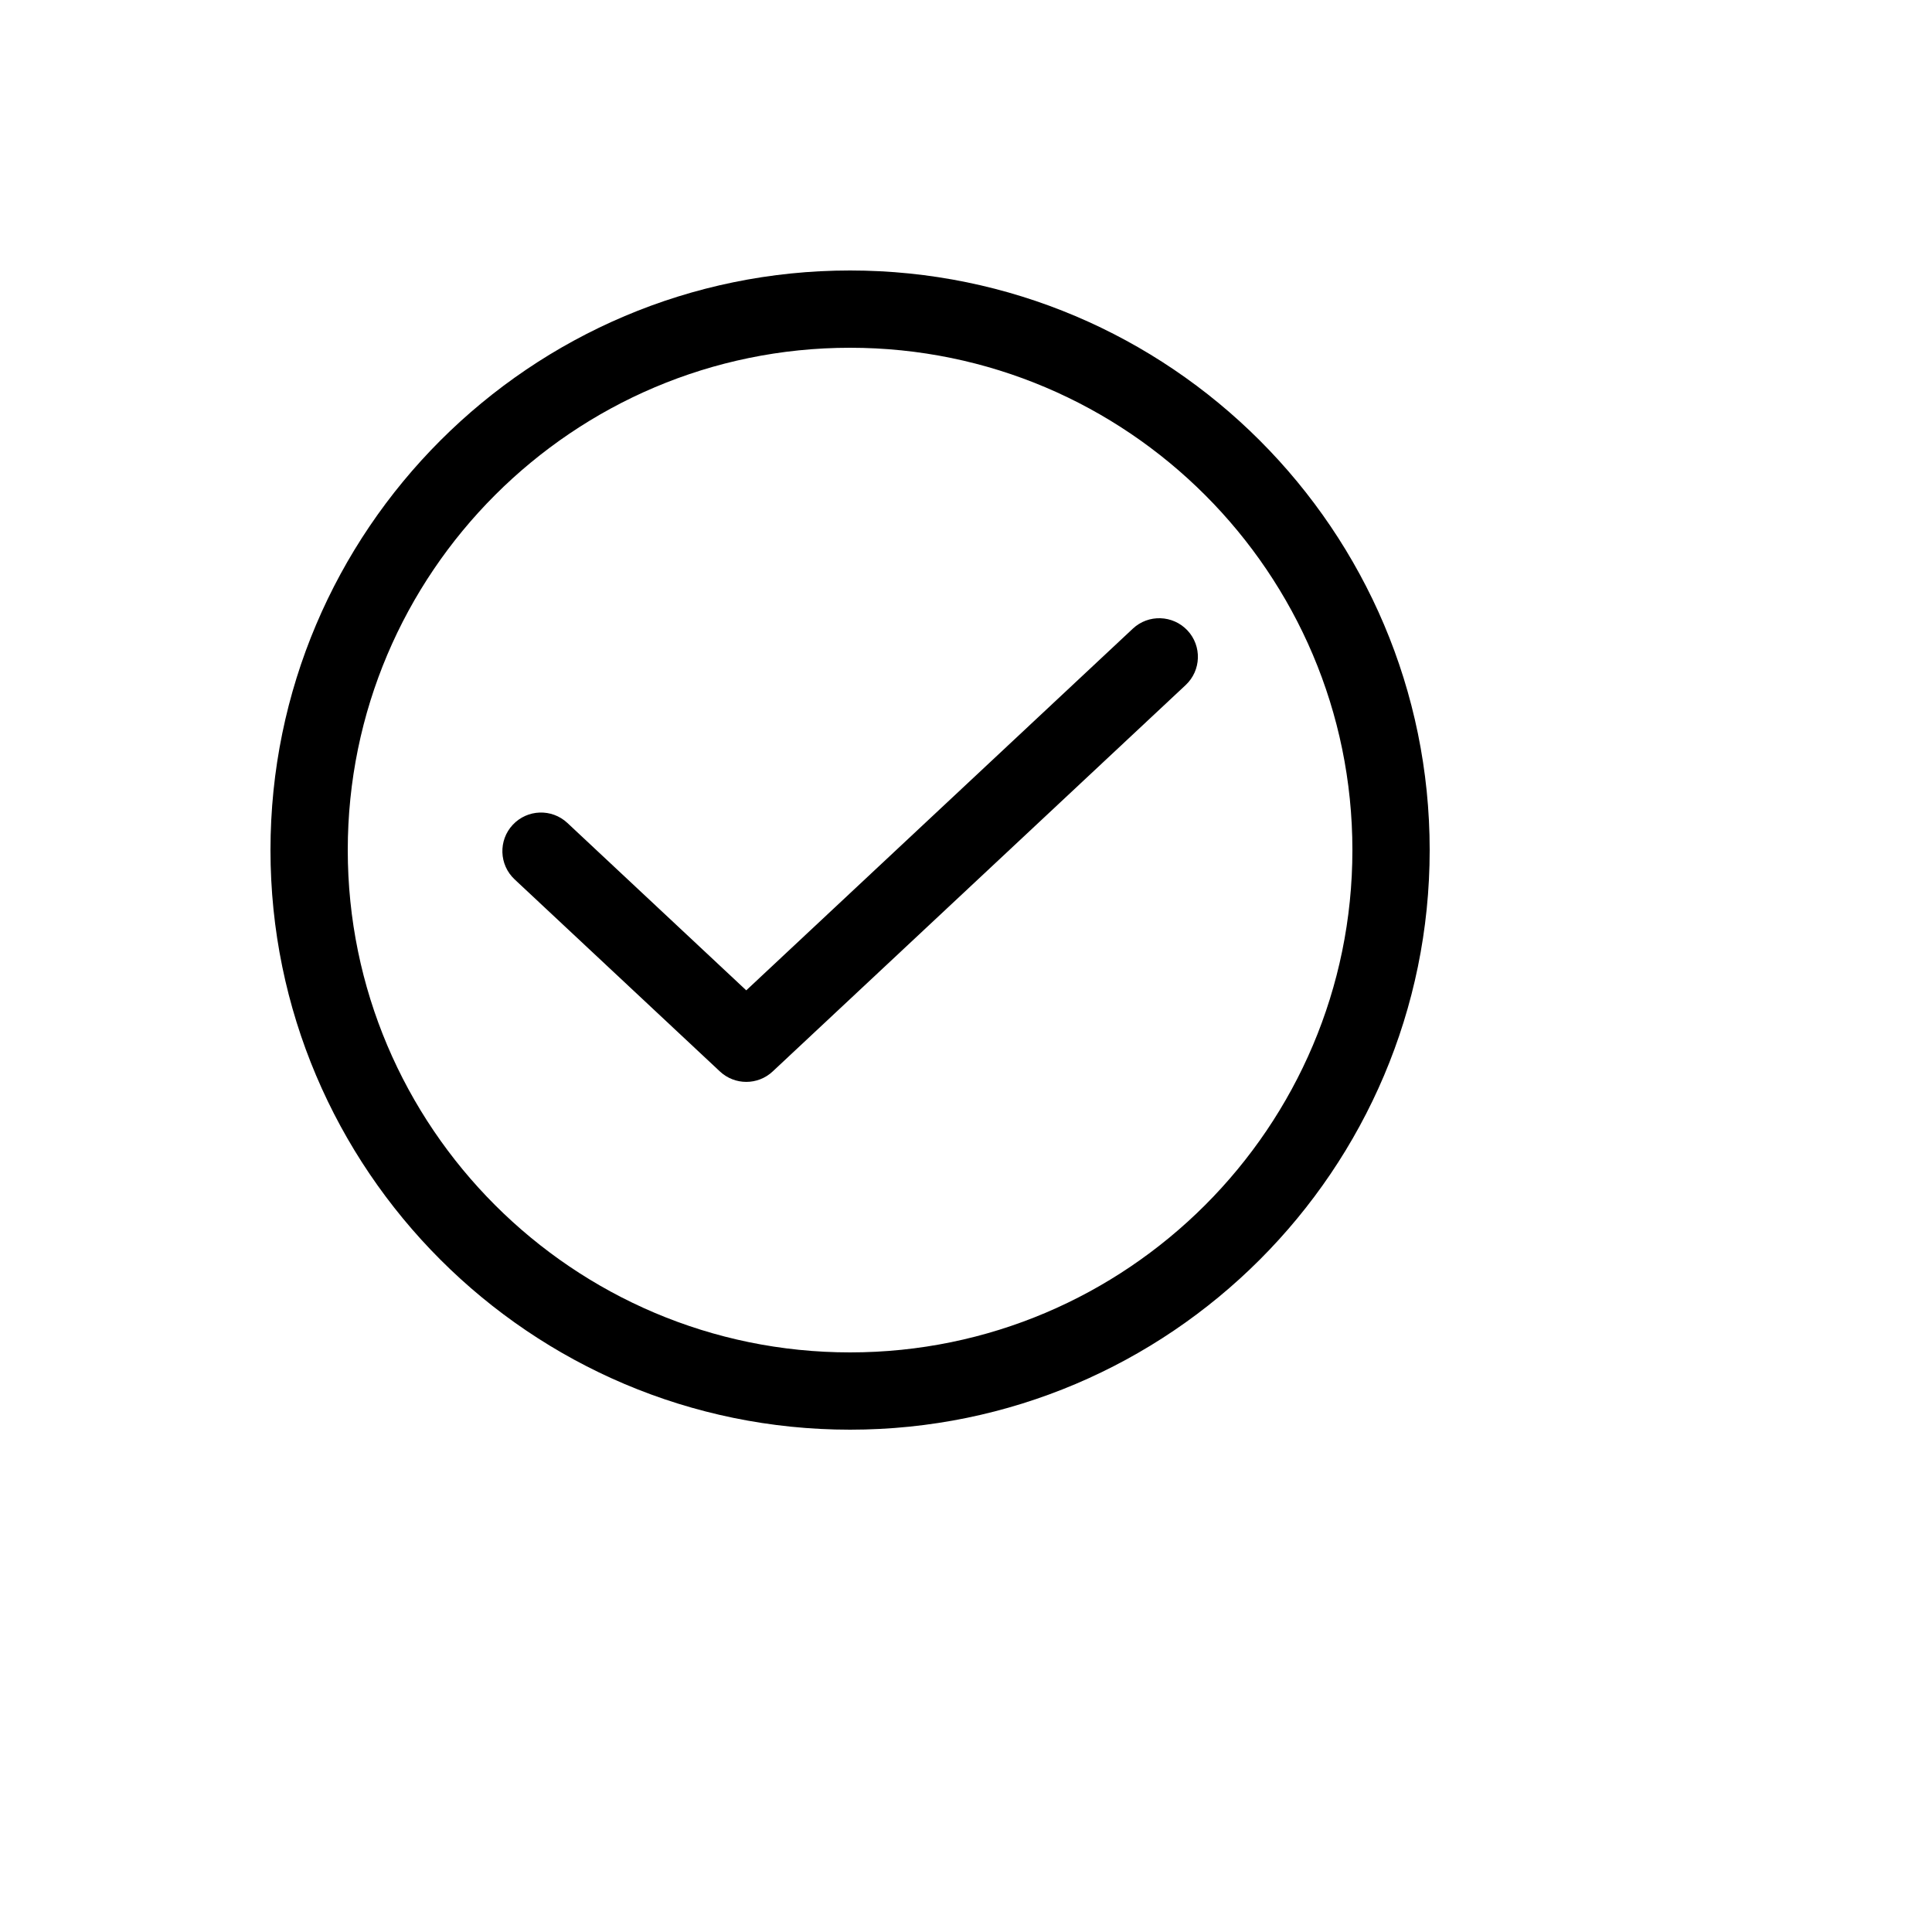<svg xmlns="http://www.w3.org/2000/svg" version="1.1" xmlns:xlink="http://www.w3.org/1999/xlink" width="100%" height="100%" id="svgWorkerArea" viewBox="-25 -25 625 625" xmlns:idraw="https://idraw.muisca.co" style="background: white;"><defs id="defsdoc"><pattern id="patternBool" x="0" y="0" width="10" height="10" patternUnits="userSpaceOnUse" patternTransform="rotate(35)"><circle cx="5" cy="5" r="4" style="stroke: none;fill: #ff000070;"></circle></pattern></defs><g id="fileImp-226878225" class="cosito"><path id="pathImp-142982949" class="grouped" d="M250 62.5C146.613 62.5 62.5 146.613 62.5 250 62.5 353.387 146.613 437.5 250 437.5 353.387 437.5 437.5 353.387 437.5 250 437.5 146.613 353.387 62.5 250 62.5 250 62.5 250 62.5 250 62.5M250 412.5C160.4 412.5 87.5 339.6 87.5 250 87.5 160.4 160.4 87.5 250 87.5 339.6 87.5 412.5 160.4 412.5 250 412.5 339.6 339.6 412.5 250 412.5 250 412.5 250 412.5 250 412.5"></path><path id="pathImp-877323243" class="grouped" d="M341.462 178.375C341.462 178.375 216.412 295.375 216.412 295.375 216.412 295.375 158.55 241.225 158.55 241.225 153.512 236.512 145.613 236.775 140.887 241.812 136.175 246.85 136.438 254.762 141.475 259.475 141.475 259.475 207.887 321.613 207.887 321.613 210.287 323.863 213.363 324.988 216.425 324.988 219.488 324.988 222.562 323.863 224.963 321.613 224.963 321.613 358.562 196.613 358.562 196.613 363.6 191.9 363.863 183.988 359.15 178.95 354.413 173.912 346.488 173.65 341.462 178.375 341.462 178.375 341.462 178.375 341.462 178.375"></path></g></svg>